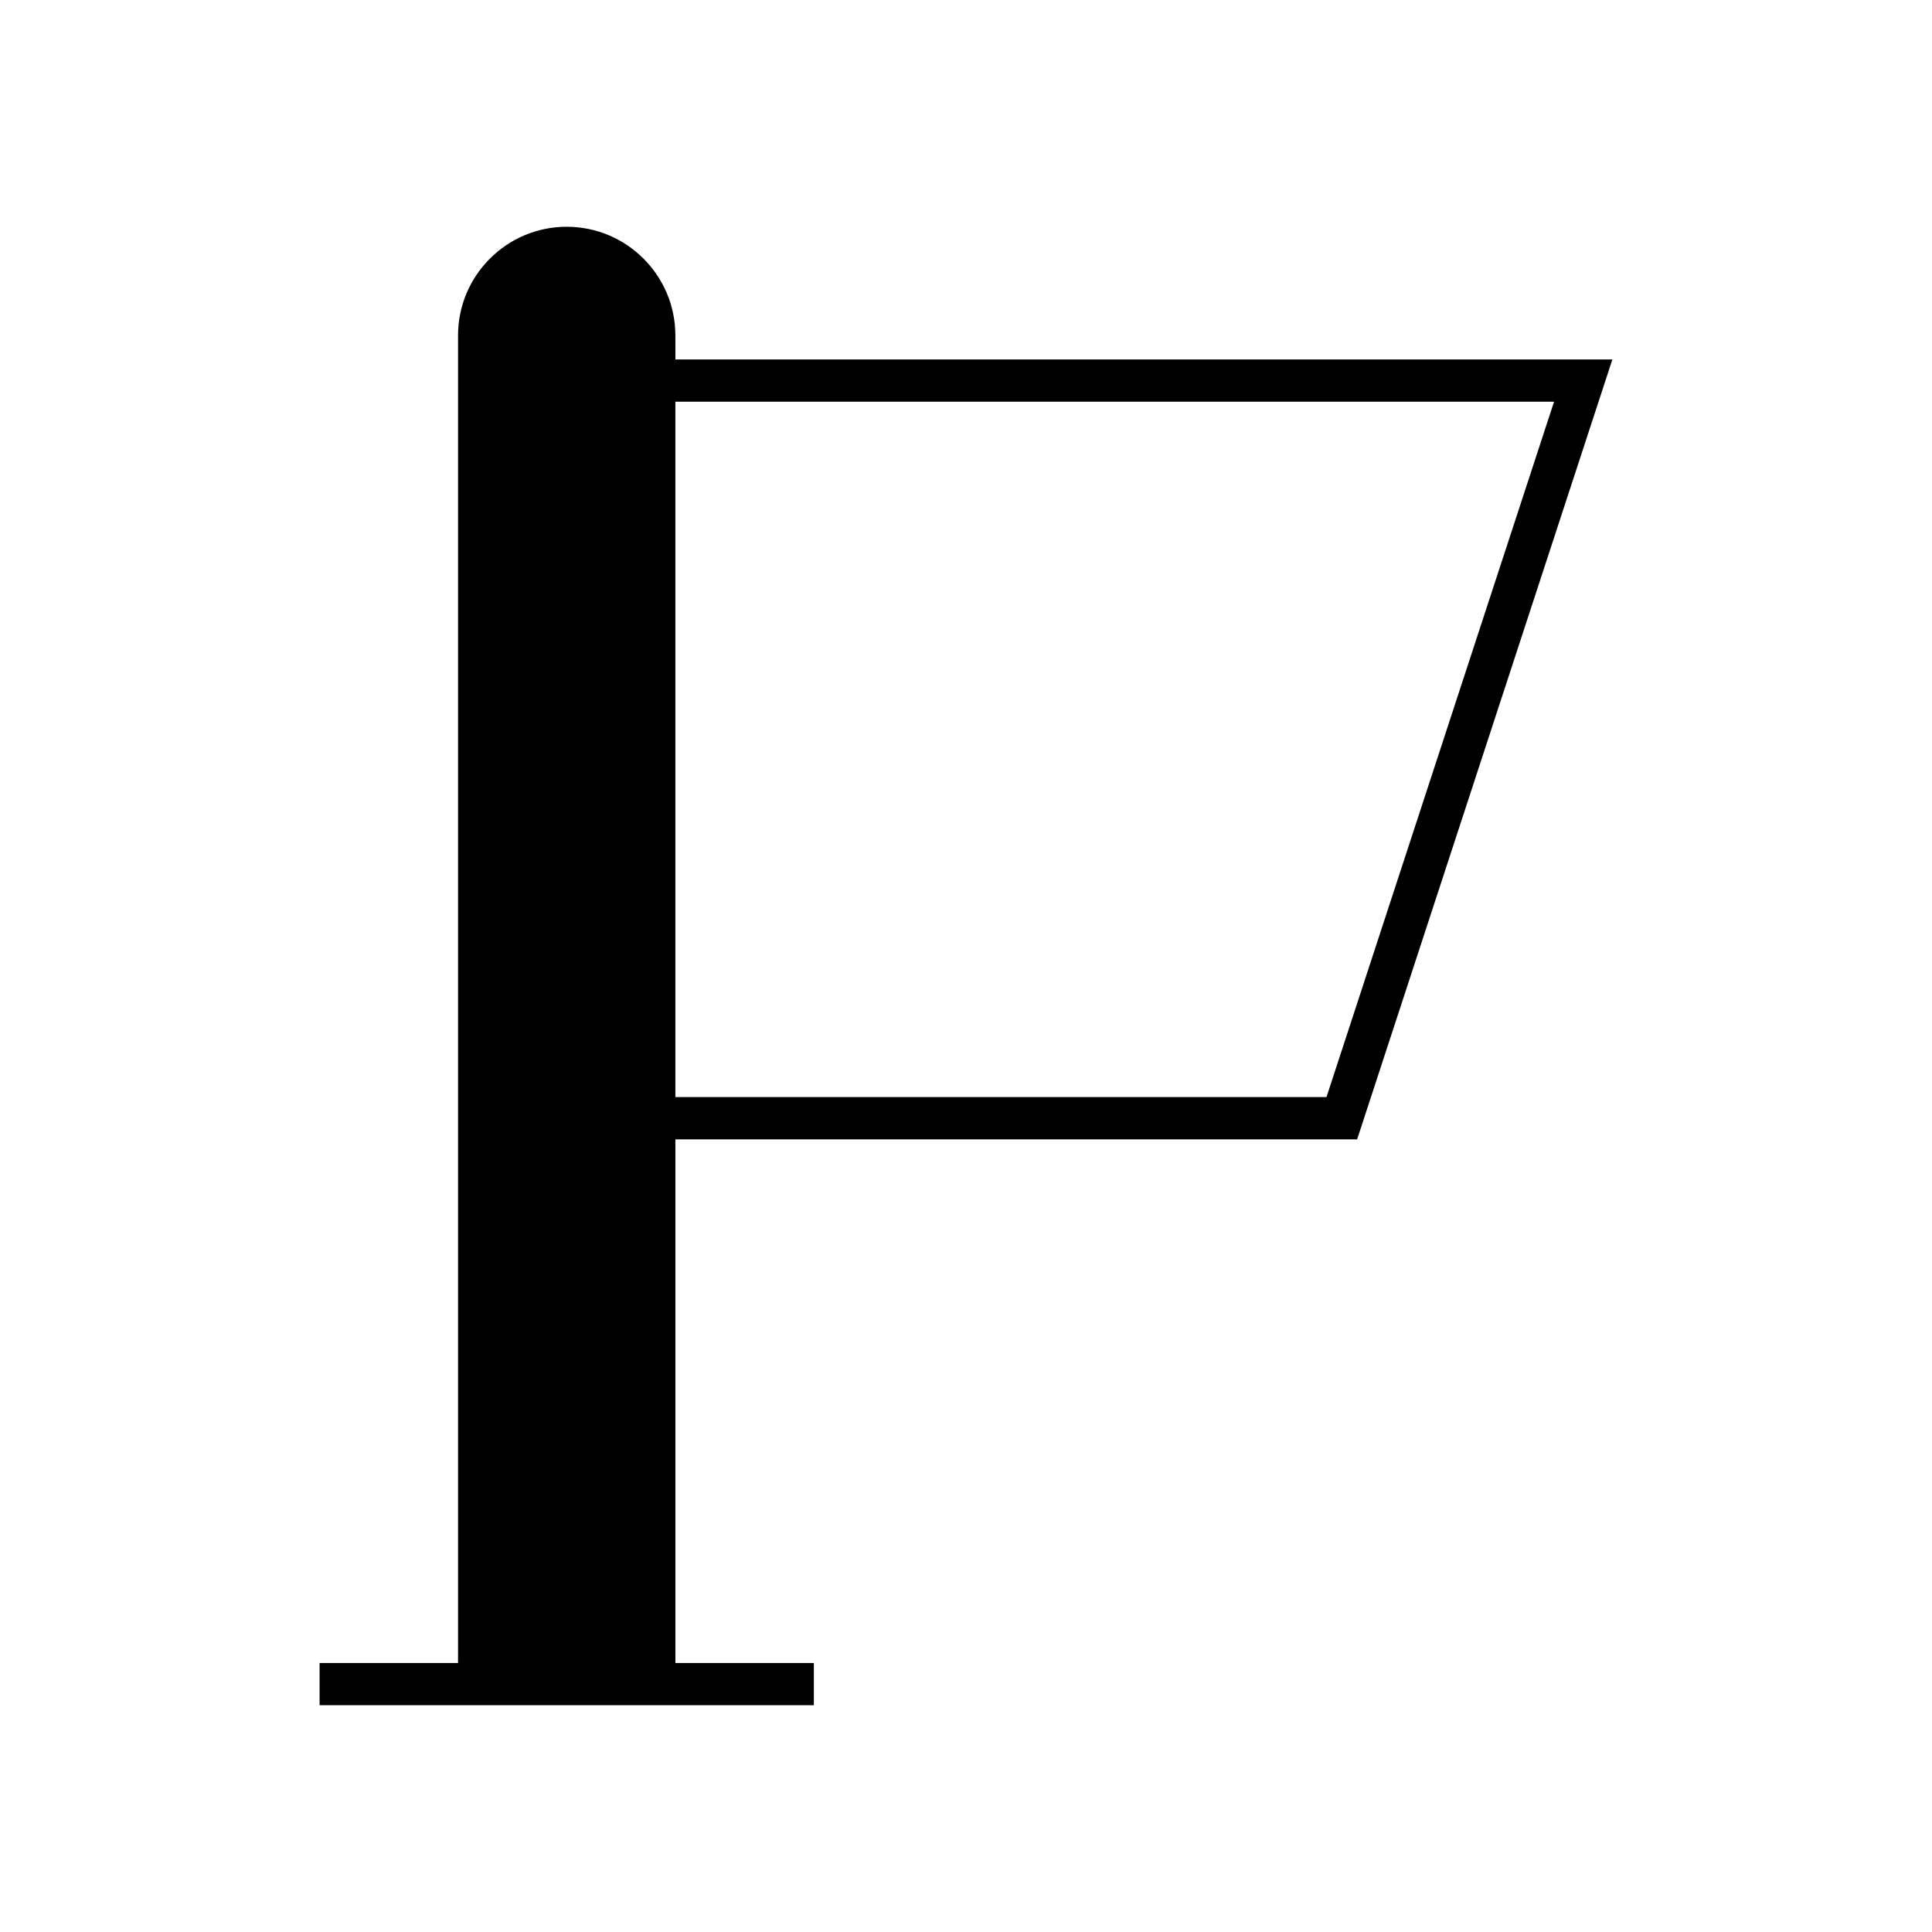 <?xml version="1.0" encoding="UTF-8"?>
<!-- Uploaded to: SVG Repo, www.svgrepo.com, Generator: SVG Repo Mixer Tools -->
<svg fill="#000000" width="800px" height="800px" version="1.1" viewBox="144 144 512 512" xmlns="http://www.w3.org/2000/svg">
 <path d="m322.98 232.89c0-15.879-12.918-28.797-28.801-28.797-15.875 0-28.793 12.918-28.793 28.797v351.82h-36.691v11.195h130.98v-11.195h-36.691v-138.77h180.67l67.645-206.68h-248.31zm232.86 17.562-60.309 184.29h-172.55v-184.29z"/>
</svg>